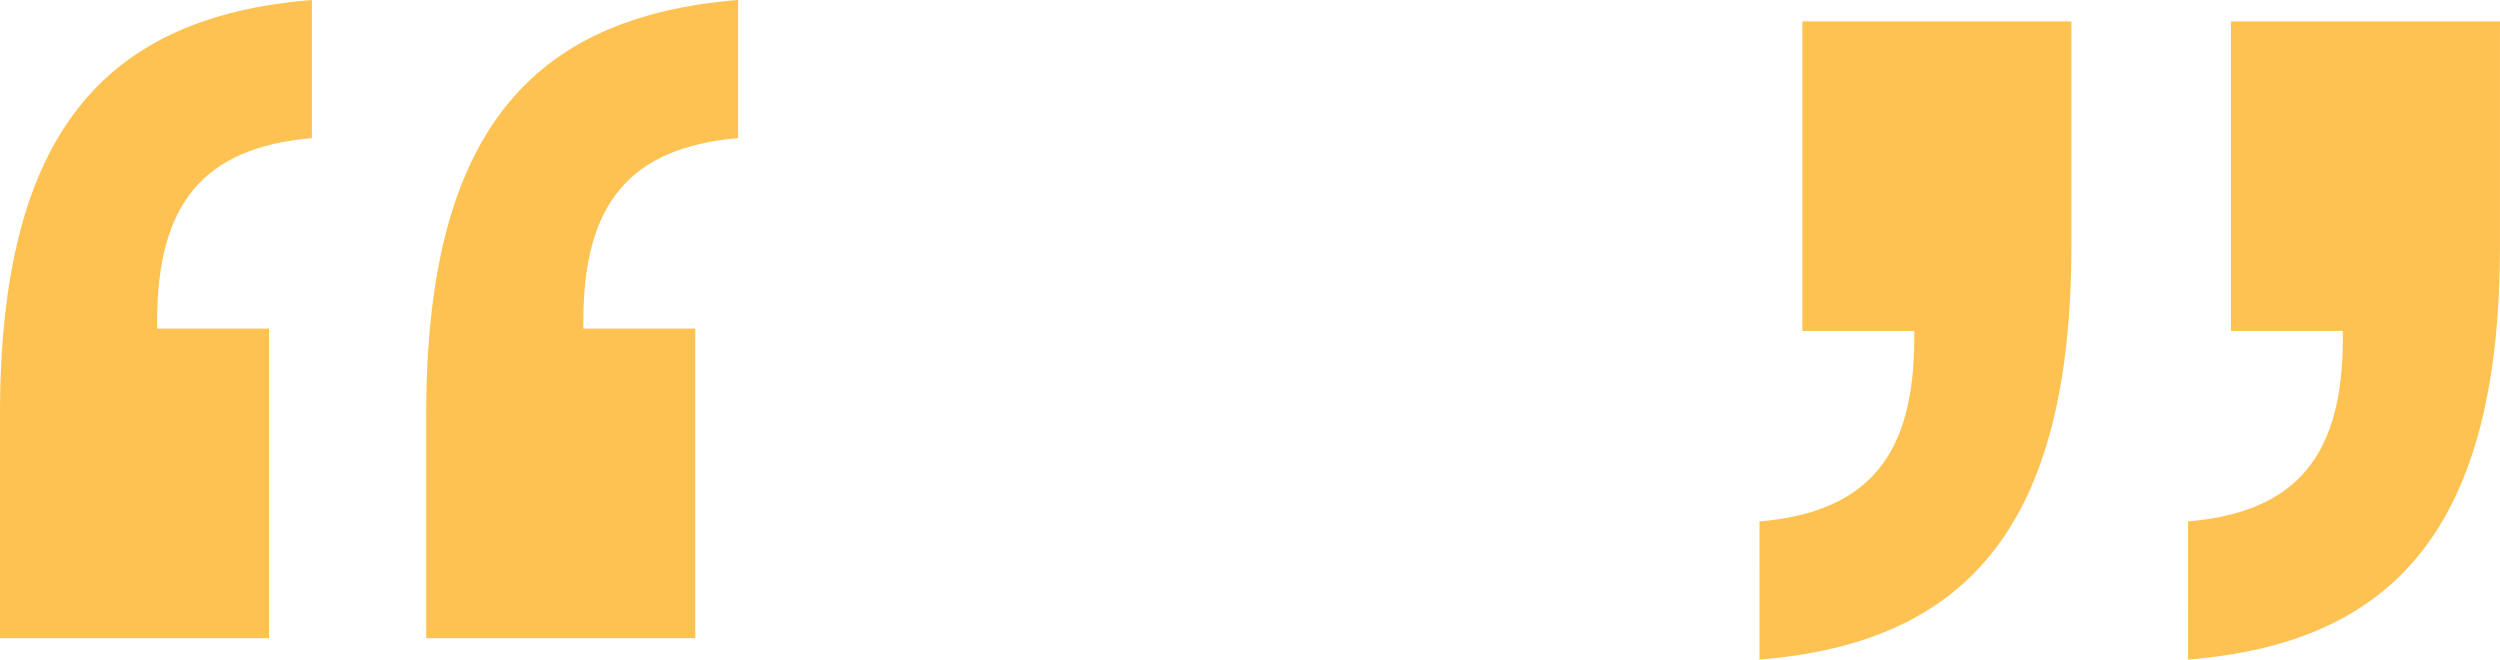 <svg xmlns="http://www.w3.org/2000/svg" width="190.999" height="50.39" viewBox="0 0 190.999 50.39">
  <g id="Group_433" data-name="Group 433" transform="translate(-2061.359 -467.484)">
    <g id="Group_634" data-name="Group 634" transform="translate(2061.359 467.484)">
      <path id="Path_157" data-name="Path 157" d="M2085.188,267.055c-8.366.728-11.823,5.094-11.823,14.006v.546h8.55v23.648h-20.555v-17.1c0-21.465,8-30.379,23.829-31.652Zm32.563,0c-8.368.728-11.825,5.094-11.825,14.006v.546h8.55v23.648h-20.555v-17.1c0-21.465,8-30.379,23.83-31.652Z" transform="translate(-2061.359 -256.504)" fill="#fdc252"/>
      <path id="Path_158" data-name="Path 158" d="M2157.359,296.055c8.367-.728,11.824-5.094,11.824-14.008V281.5h-8.551V257.854h20.555v17.1c0,21.466-8,30.38-23.829,31.653Zm32.742,0c8.368-.728,11.824-5.094,11.824-14.008V281.5h-8.549V257.854h20.555v17.1c0,21.466-8,30.38-23.831,31.653Z" transform="translate(-2022.933 -256.217)" fill="#fdc252"/>
    </g>
  </g>
</svg>

